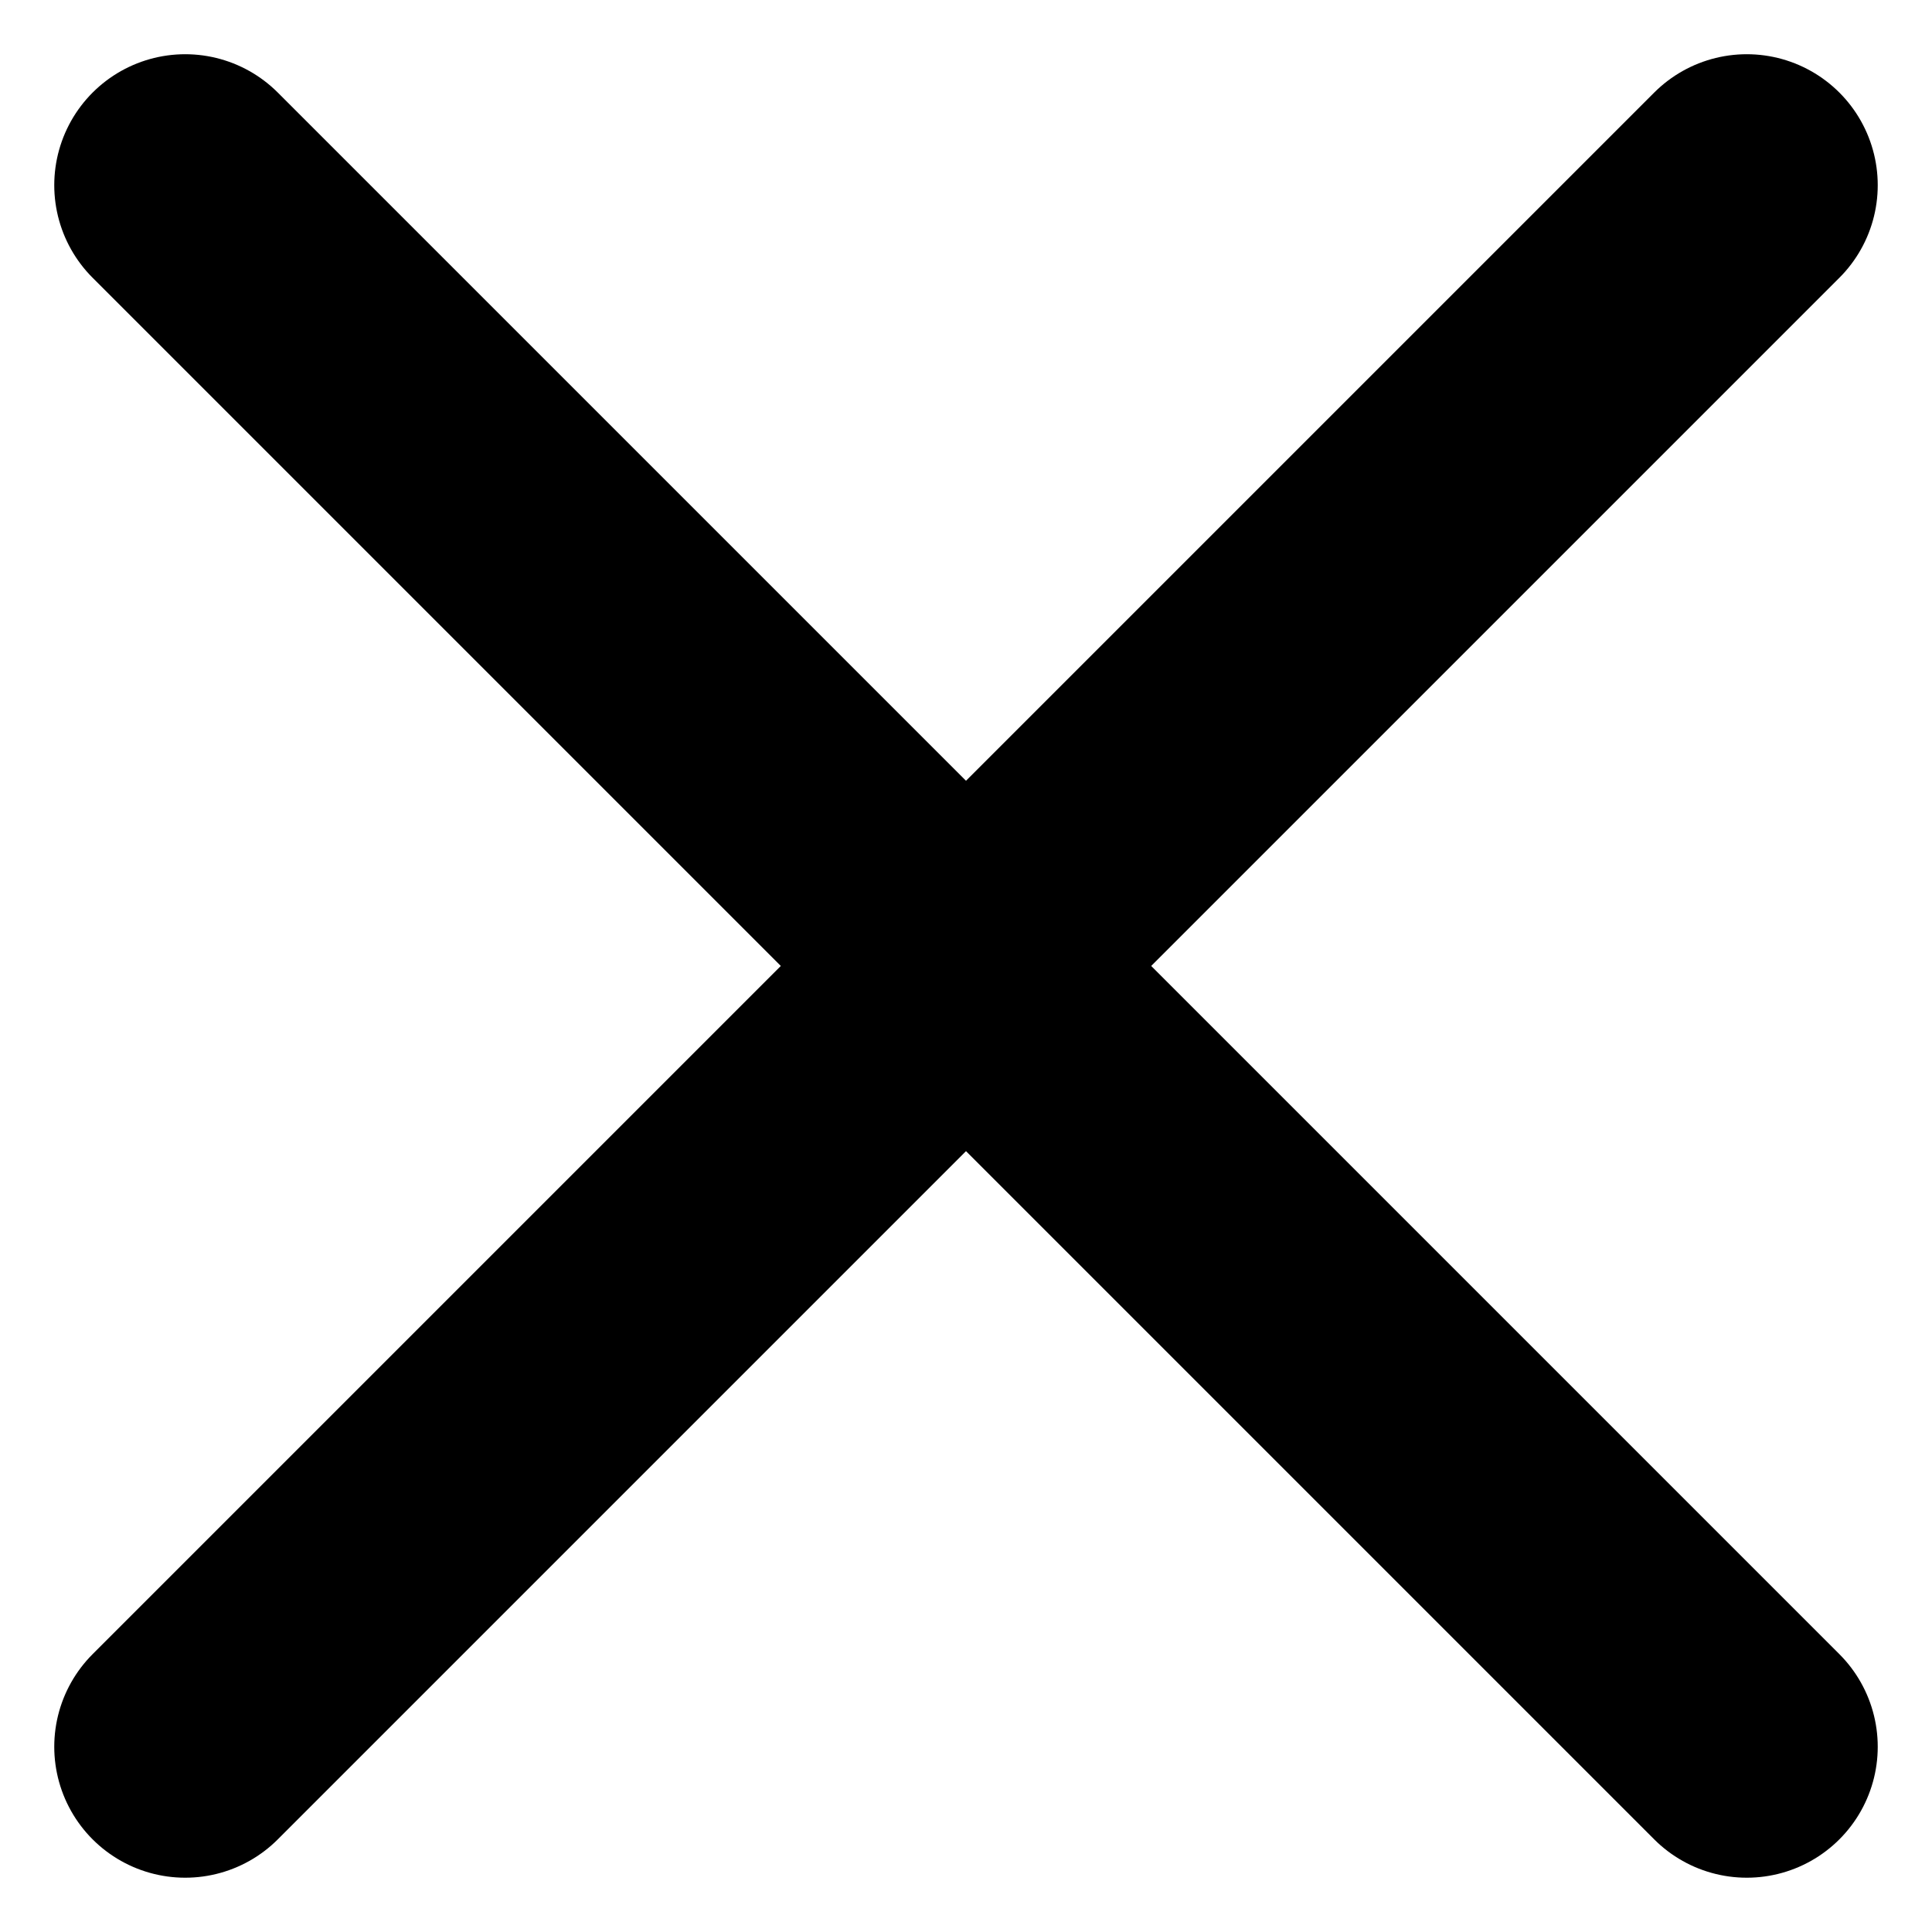 <svg xmlns="http://www.w3.org/2000/svg" width="22.13" height="22.13" viewBox="0 0 22.13 22.13">
  <g id="_1_08" data-name="1_08" transform="translate(-4133.995 -832.016) rotate(45)">
    <line id="直线_1" data-name="直线 1" x2="25.296" transform="translate(3514.5 -2334.852)" fill="none" stroke="#000" stroke-linecap="round" stroke-width="3"/>
    <line id="直线_2" data-name="直线 2" x2="25.296" transform="translate(3527.148 -2347.5) rotate(90)" fill="none" stroke="#000" stroke-linecap="round" stroke-width="3"/>
  </g>
</svg>
